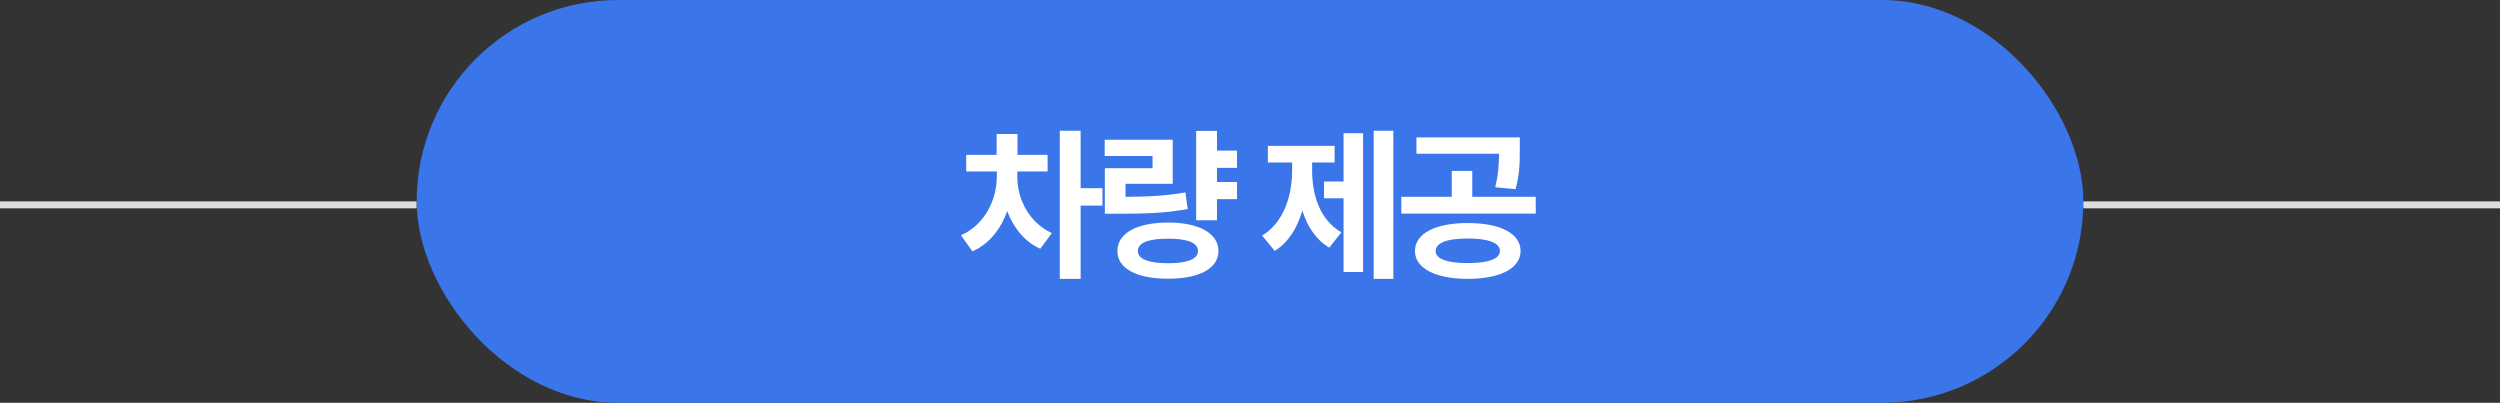 <svg width="360" height="58" viewBox="0 0 360 58" fill="none" xmlns="http://www.w3.org/2000/svg">
<rect x="0" y="0" width="360" height="58" fill="#333333" stroke="none"/>
<line x1="60" y1="29.5" x2="-4.37115e-08" y2="29.5" stroke="#DDDDDD"/>
<rect x="60" width="240" height="58" rx="29" fill="#3A76EA"/>
<path d="M146.494 25.508C146.494 28.531 148.064 31.977 151.463 33.57L149.798 35.82C147.525 34.801 145.943 32.785 145.041 30.406C144.127 32.973 142.439 35.141 140.025 36.195L138.384 33.875C141.853 32.352 143.517 28.719 143.541 25.508V24.688H139.134V22.297H143.517V19.297H146.517V22.297H150.853V24.688H146.494V25.508ZM155.611 18.828V27.102H158.752V29.609H155.611V40.156H152.611V18.828H155.611ZM178.13 21.688V24.172H175.247V26.211H178.13V28.672H175.247V31.719H172.247V18.852H175.247V21.688H178.13ZM168.872 20.117V26.469H162.075V28.344C165.602 28.32 167.993 28.18 170.7 27.711L171.028 30.102C167.958 30.664 165.216 30.781 160.903 30.781H159.098V24.219H165.966V22.461H159.075V20.117H168.872ZM168.216 32.047C172.645 32.047 175.458 33.594 175.458 36.148C175.458 38.68 172.645 40.133 168.216 40.133C163.692 40.133 160.903 38.68 160.903 36.148C160.903 33.594 163.692 32.047 168.216 32.047ZM168.216 34.367C165.38 34.367 163.833 34.953 163.856 36.148C163.833 37.297 165.38 37.906 168.216 37.906C171.028 37.906 172.505 37.297 172.505 36.148C172.505 34.953 171.028 34.367 168.216 34.367ZM200.644 18.828V40.156H197.808V18.828H200.644ZM196.284 19.18V39.172H193.472V28.555H190.659V26.141H193.472V19.18H196.284ZM188.948 24.547C188.948 28.086 190.05 31.672 193.167 33.453L191.409 35.656C189.511 34.531 188.257 32.621 187.542 30.336C186.804 32.82 185.515 34.93 183.558 36.125L181.753 33.922C184.894 32 186.066 28.156 186.066 24.547V23.398H182.573V21.008H192.183V23.398H188.948V24.547ZM211.35 32.117C216.014 32.117 218.944 33.594 218.967 36.148C218.944 38.656 216.014 40.156 211.35 40.156C206.733 40.156 203.756 38.656 203.756 36.148C203.756 33.594 206.733 32.117 211.35 32.117ZM211.35 34.344C208.42 34.344 206.733 34.953 206.733 36.148C206.733 37.297 208.42 37.883 211.35 37.883C214.28 37.883 215.991 37.297 215.991 36.148C215.991 34.953 214.28 34.344 211.35 34.344ZM218.85 19.789V21.523C218.85 23.211 218.85 25.039 218.241 27.242L215.311 26.961C215.78 25.027 215.838 23.586 215.873 22.133H203.967V19.789H218.85ZM221.147 28.344V30.758H201.788V28.344H209.053V24.617H212.006V28.344H221.147Z" fill="white"/>
<line x1="360" y1="29.5" x2="300" y2="29.5" stroke="#DDDDDD"/>
</svg>
